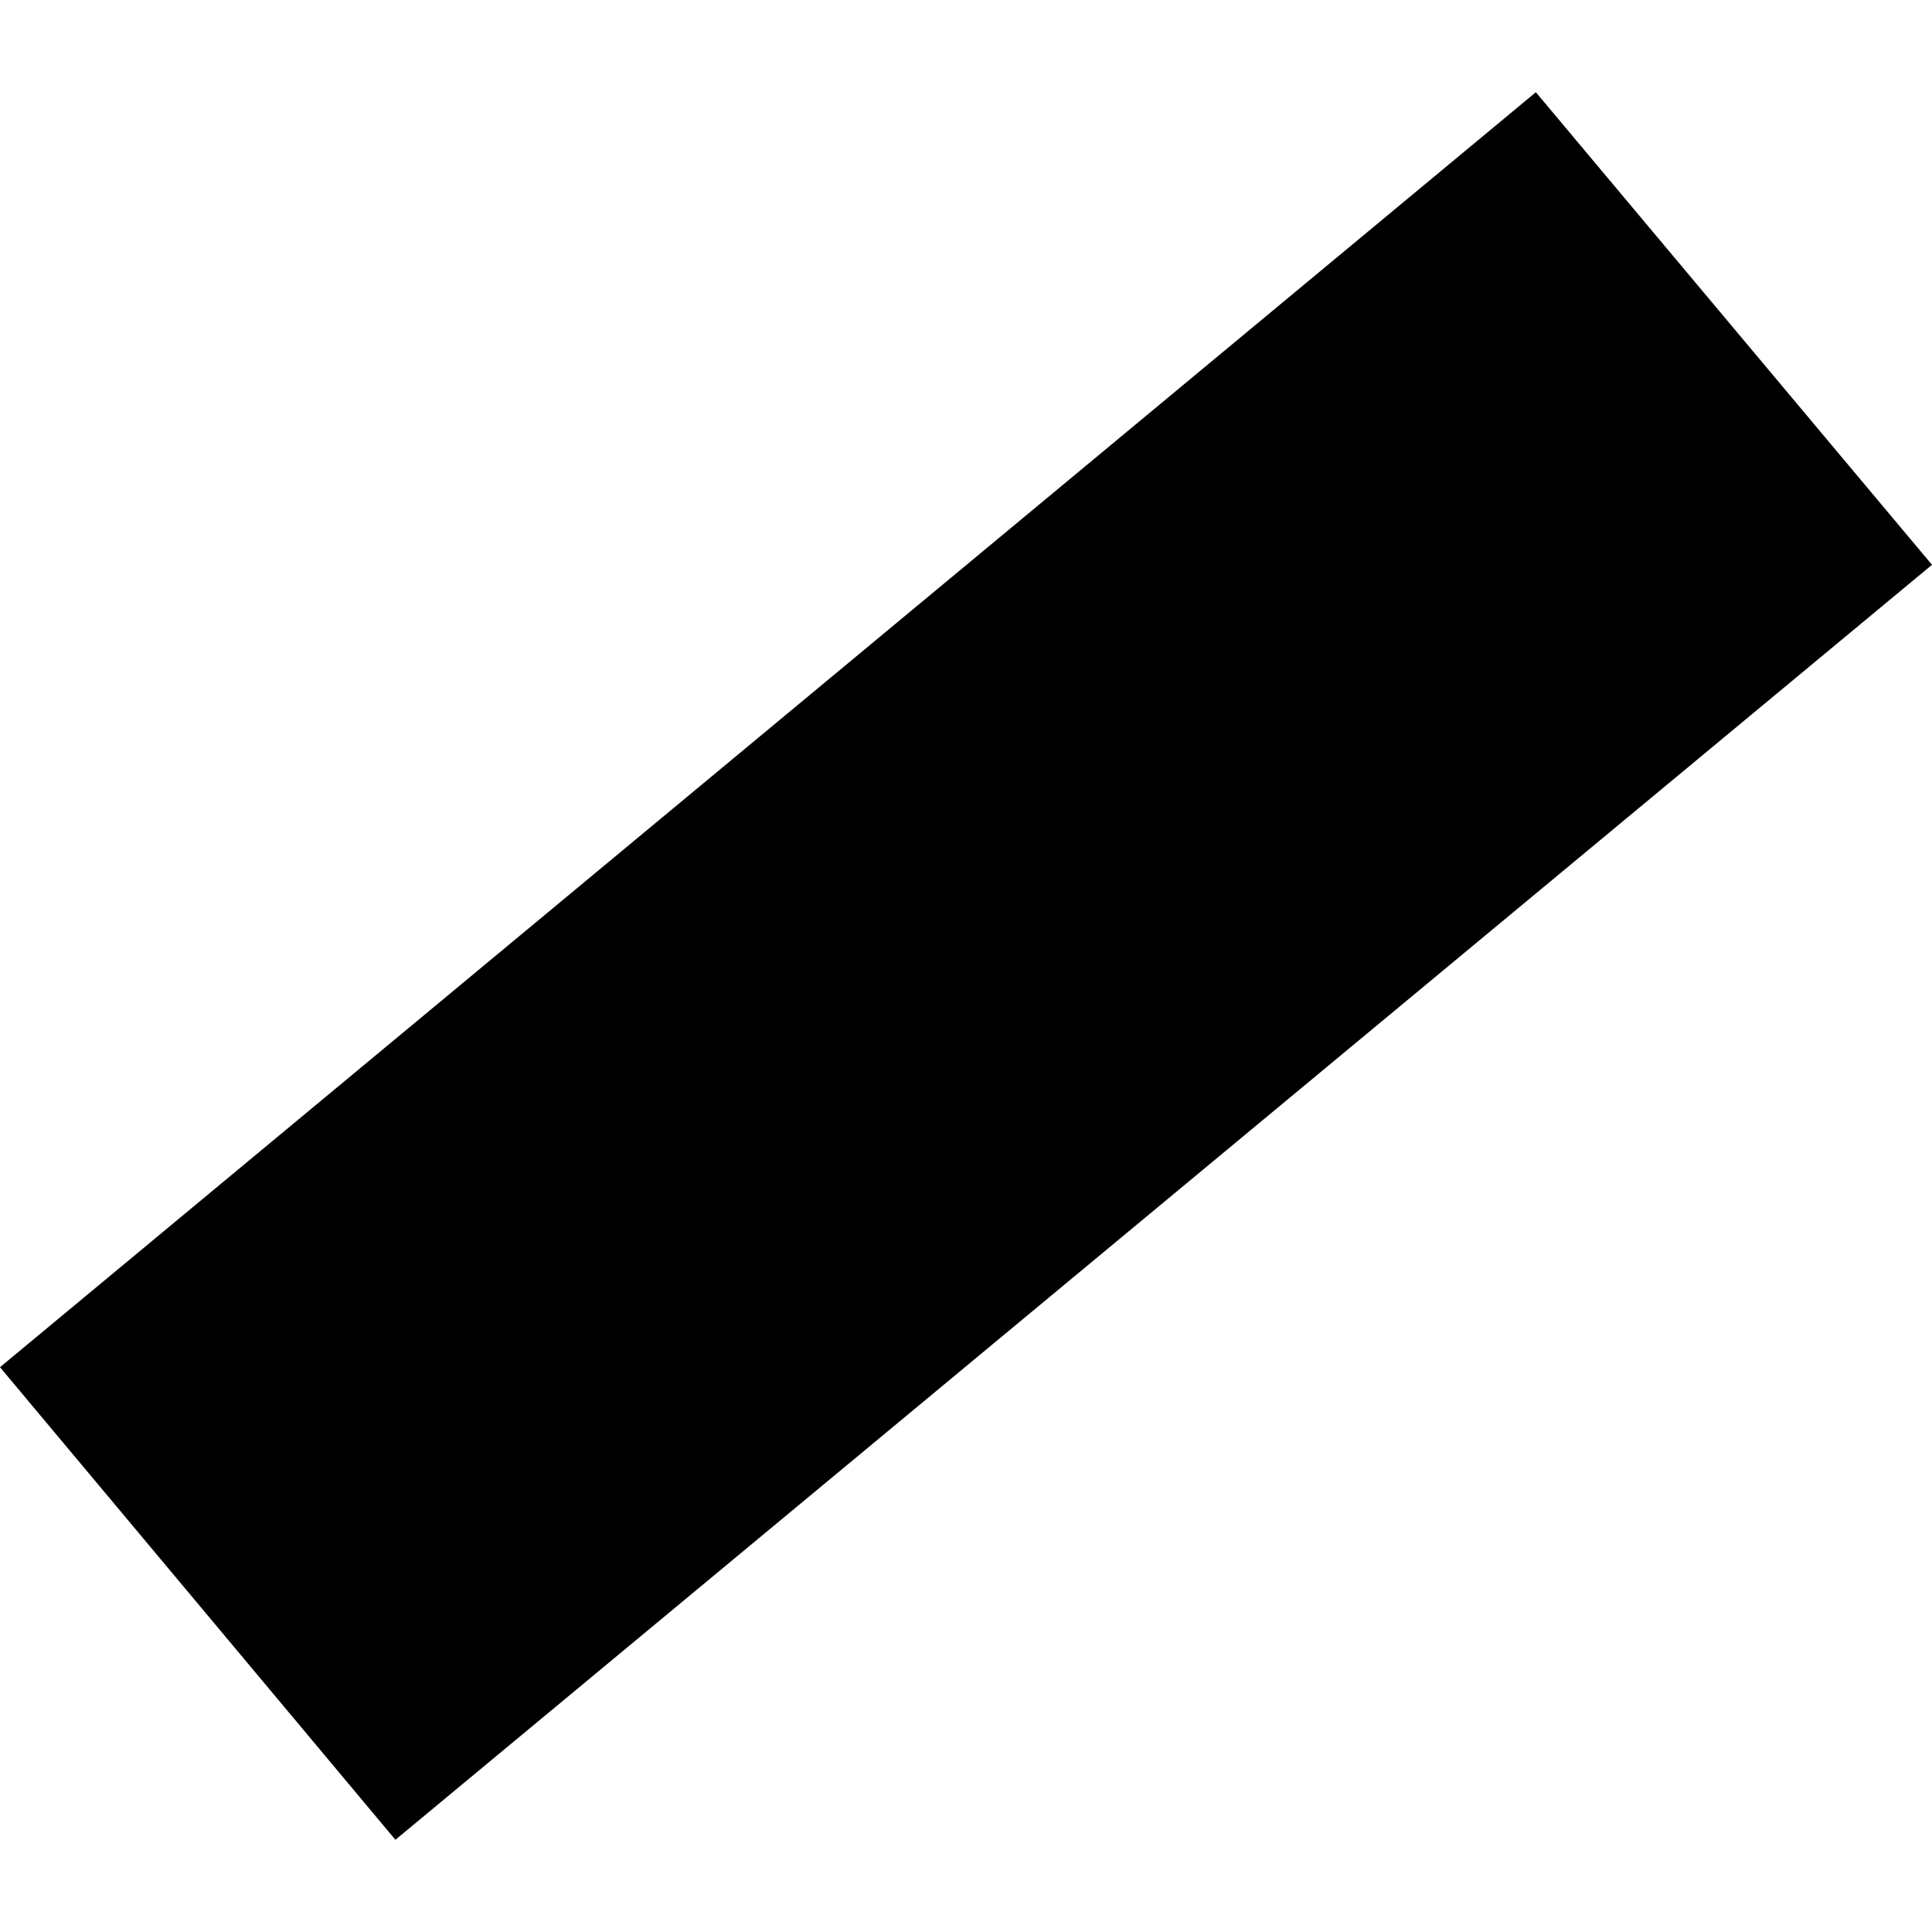 <?xml version="1.0" encoding="utf-8" standalone="no"?>
<!DOCTYPE svg PUBLIC "-//W3C//DTD SVG 1.1//EN"
  "http://www.w3.org/Graphics/SVG/1.1/DTD/svg11.dtd">
<!-- Created with matplotlib (https://matplotlib.org/) -->
<svg height="288pt" version="1.1" viewBox="0 0 288 288" width="288pt" xmlns="http://www.w3.org/2000/svg" xmlns:xlink="http://www.w3.org/1999/xlink">
 <defs>
  <style type="text/css">
*{stroke-linecap:butt;stroke-linejoin:round;}
  </style>
 </defs>
 <g id="figure_1">
  <g id="patch_1">
   <path d="M 0 288 
L 288 288 
L 288 0 
L 0 0 
z
" style="fill:none;opacity:0;"/>
  </g>
  <g id="axes_1">
   <g id="PatchCollection_1">
    <path clip-path="url(#p34b73c4def)" d="M 0 203.805 
L 58.942 274.253 
L 288 84.195 
L 228.946 13.747 
L 0 203.805 
"/>
   </g>
  </g>
 </g>
 <defs>
  <clipPath id="p34b73c4def">
   <rect height="260.506" width="288" x="0" y="13.747"/>
  </clipPath>
 </defs>
</svg>

